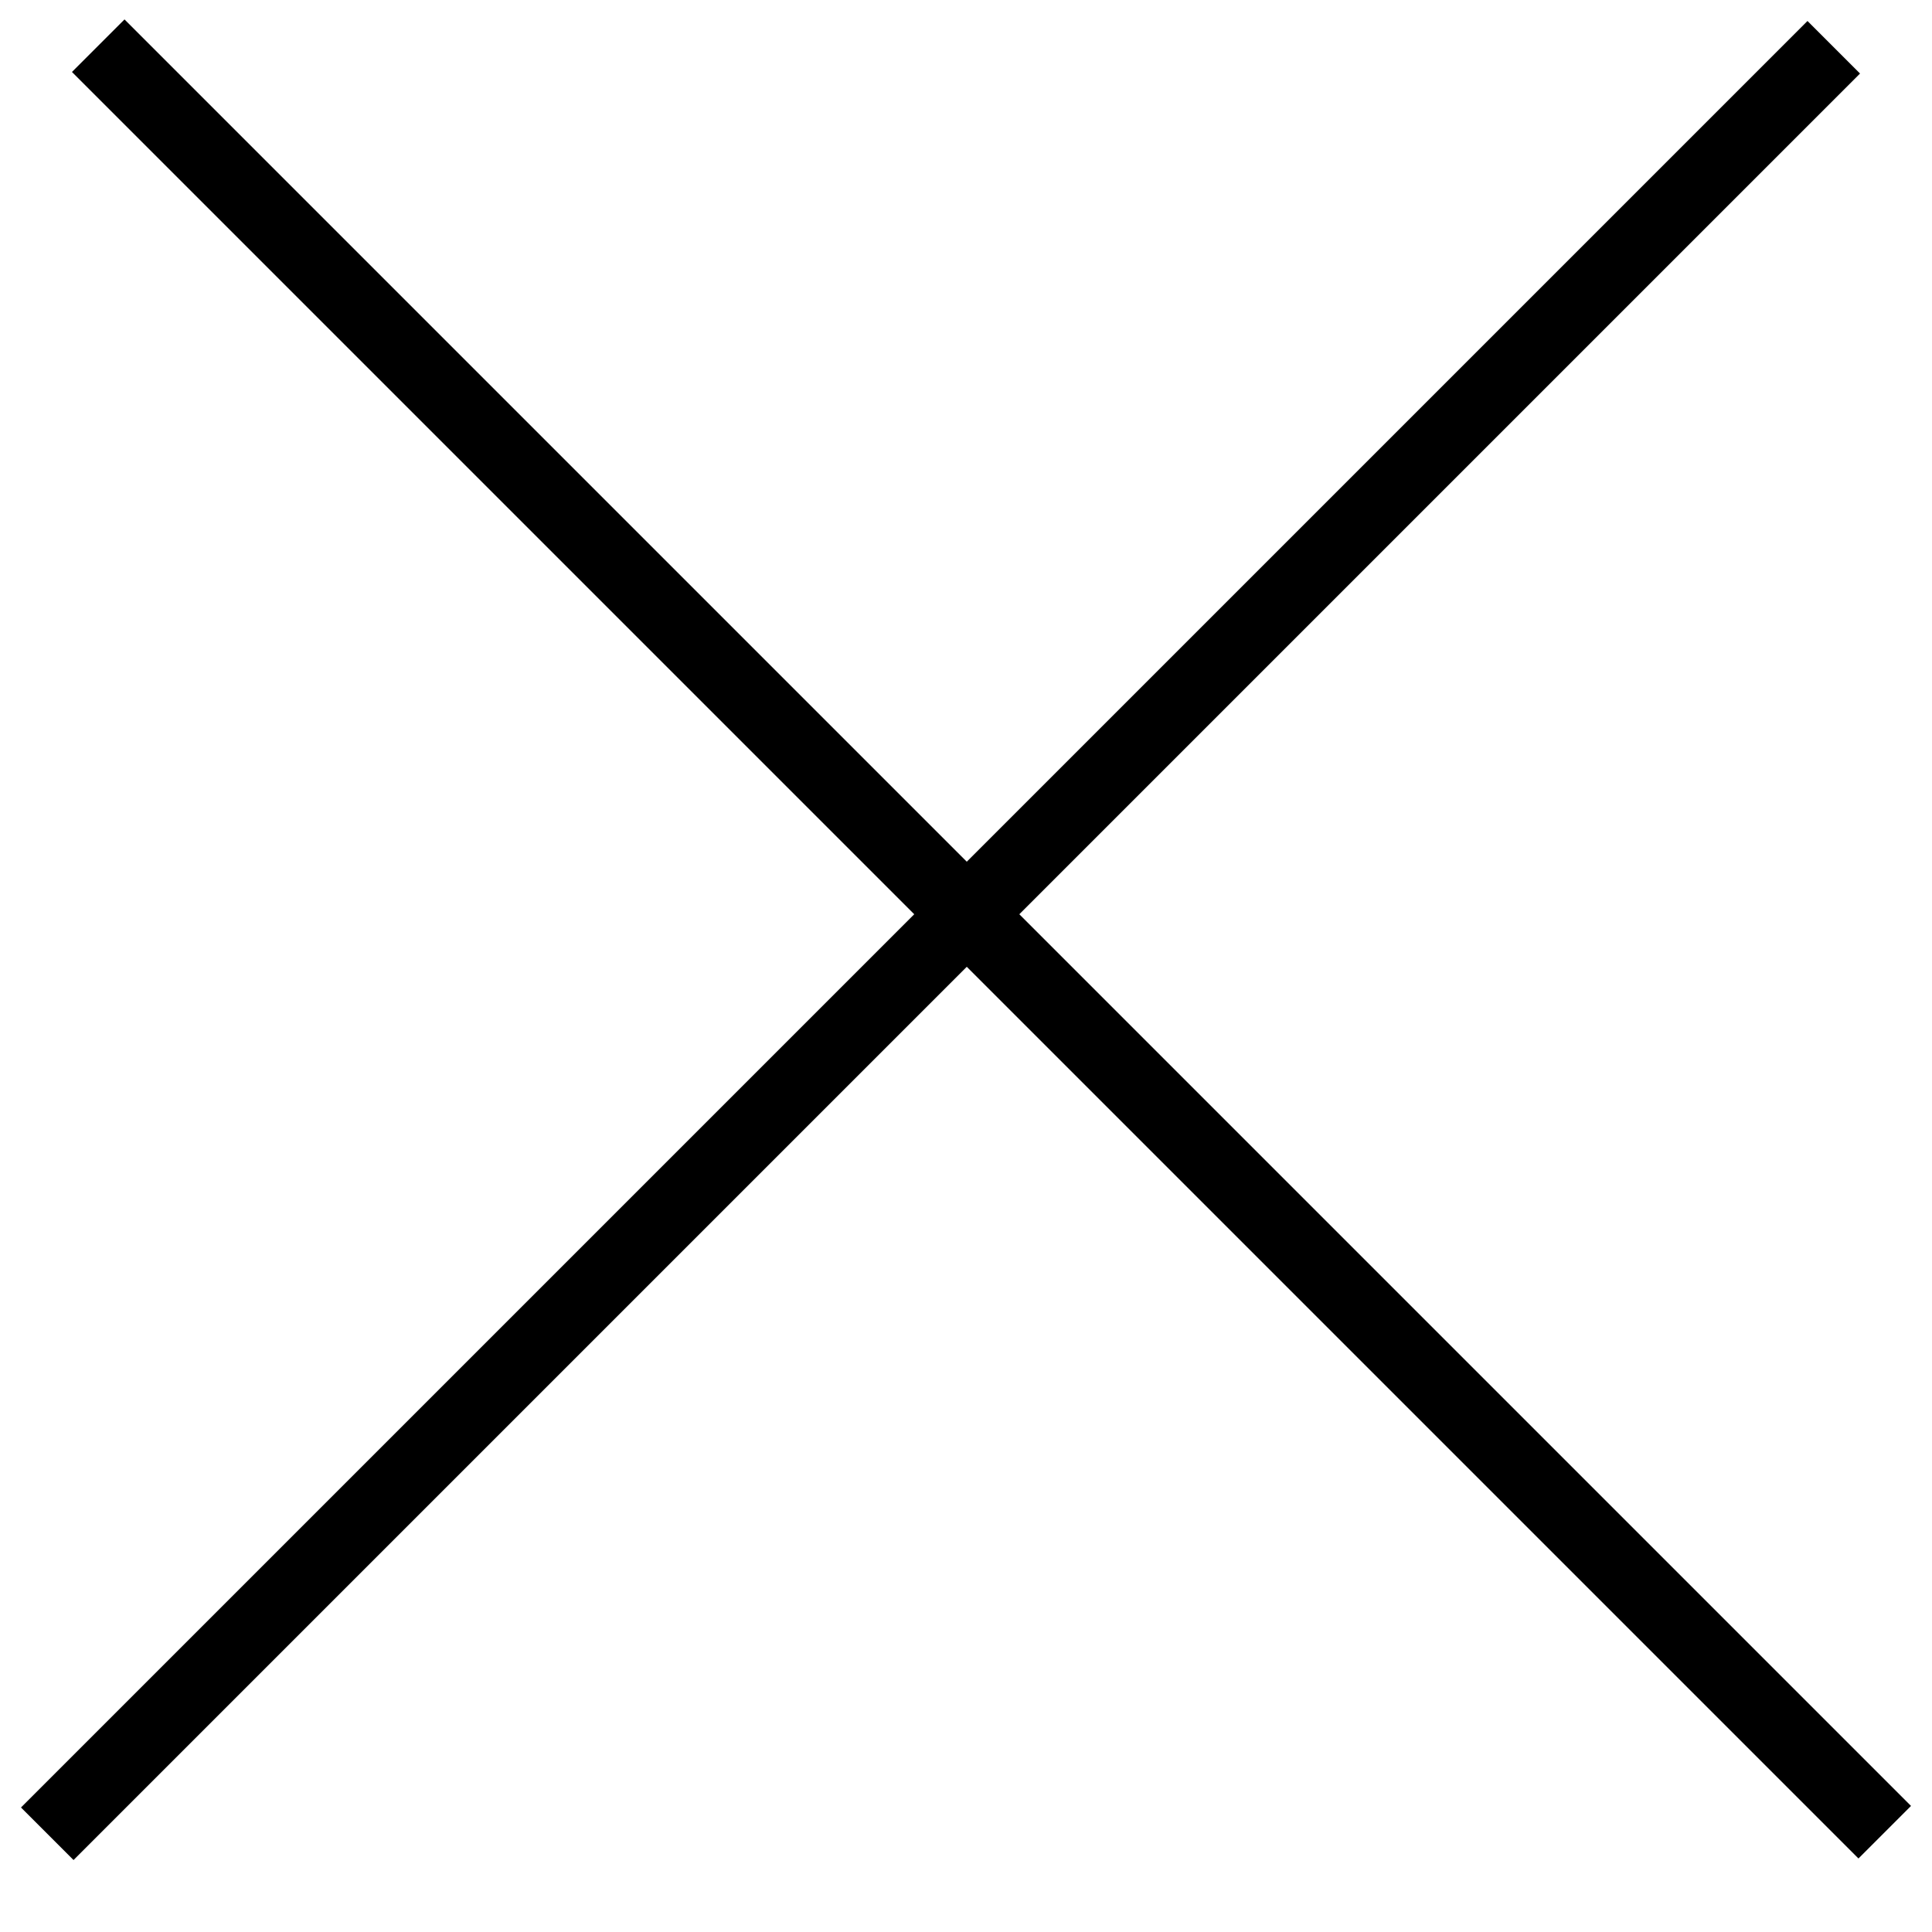 <svg width="26" height="26" viewBox="0 0 26 26" fill="none" xmlns="http://www.w3.org/2000/svg">
<line x1="0.636" y1="24.678" x2="24.678" y2="0.636" stroke="black"/>
<line x1="1.322" y1="0.615" x2="25.364" y2="24.657" stroke="black"/>
</svg>
